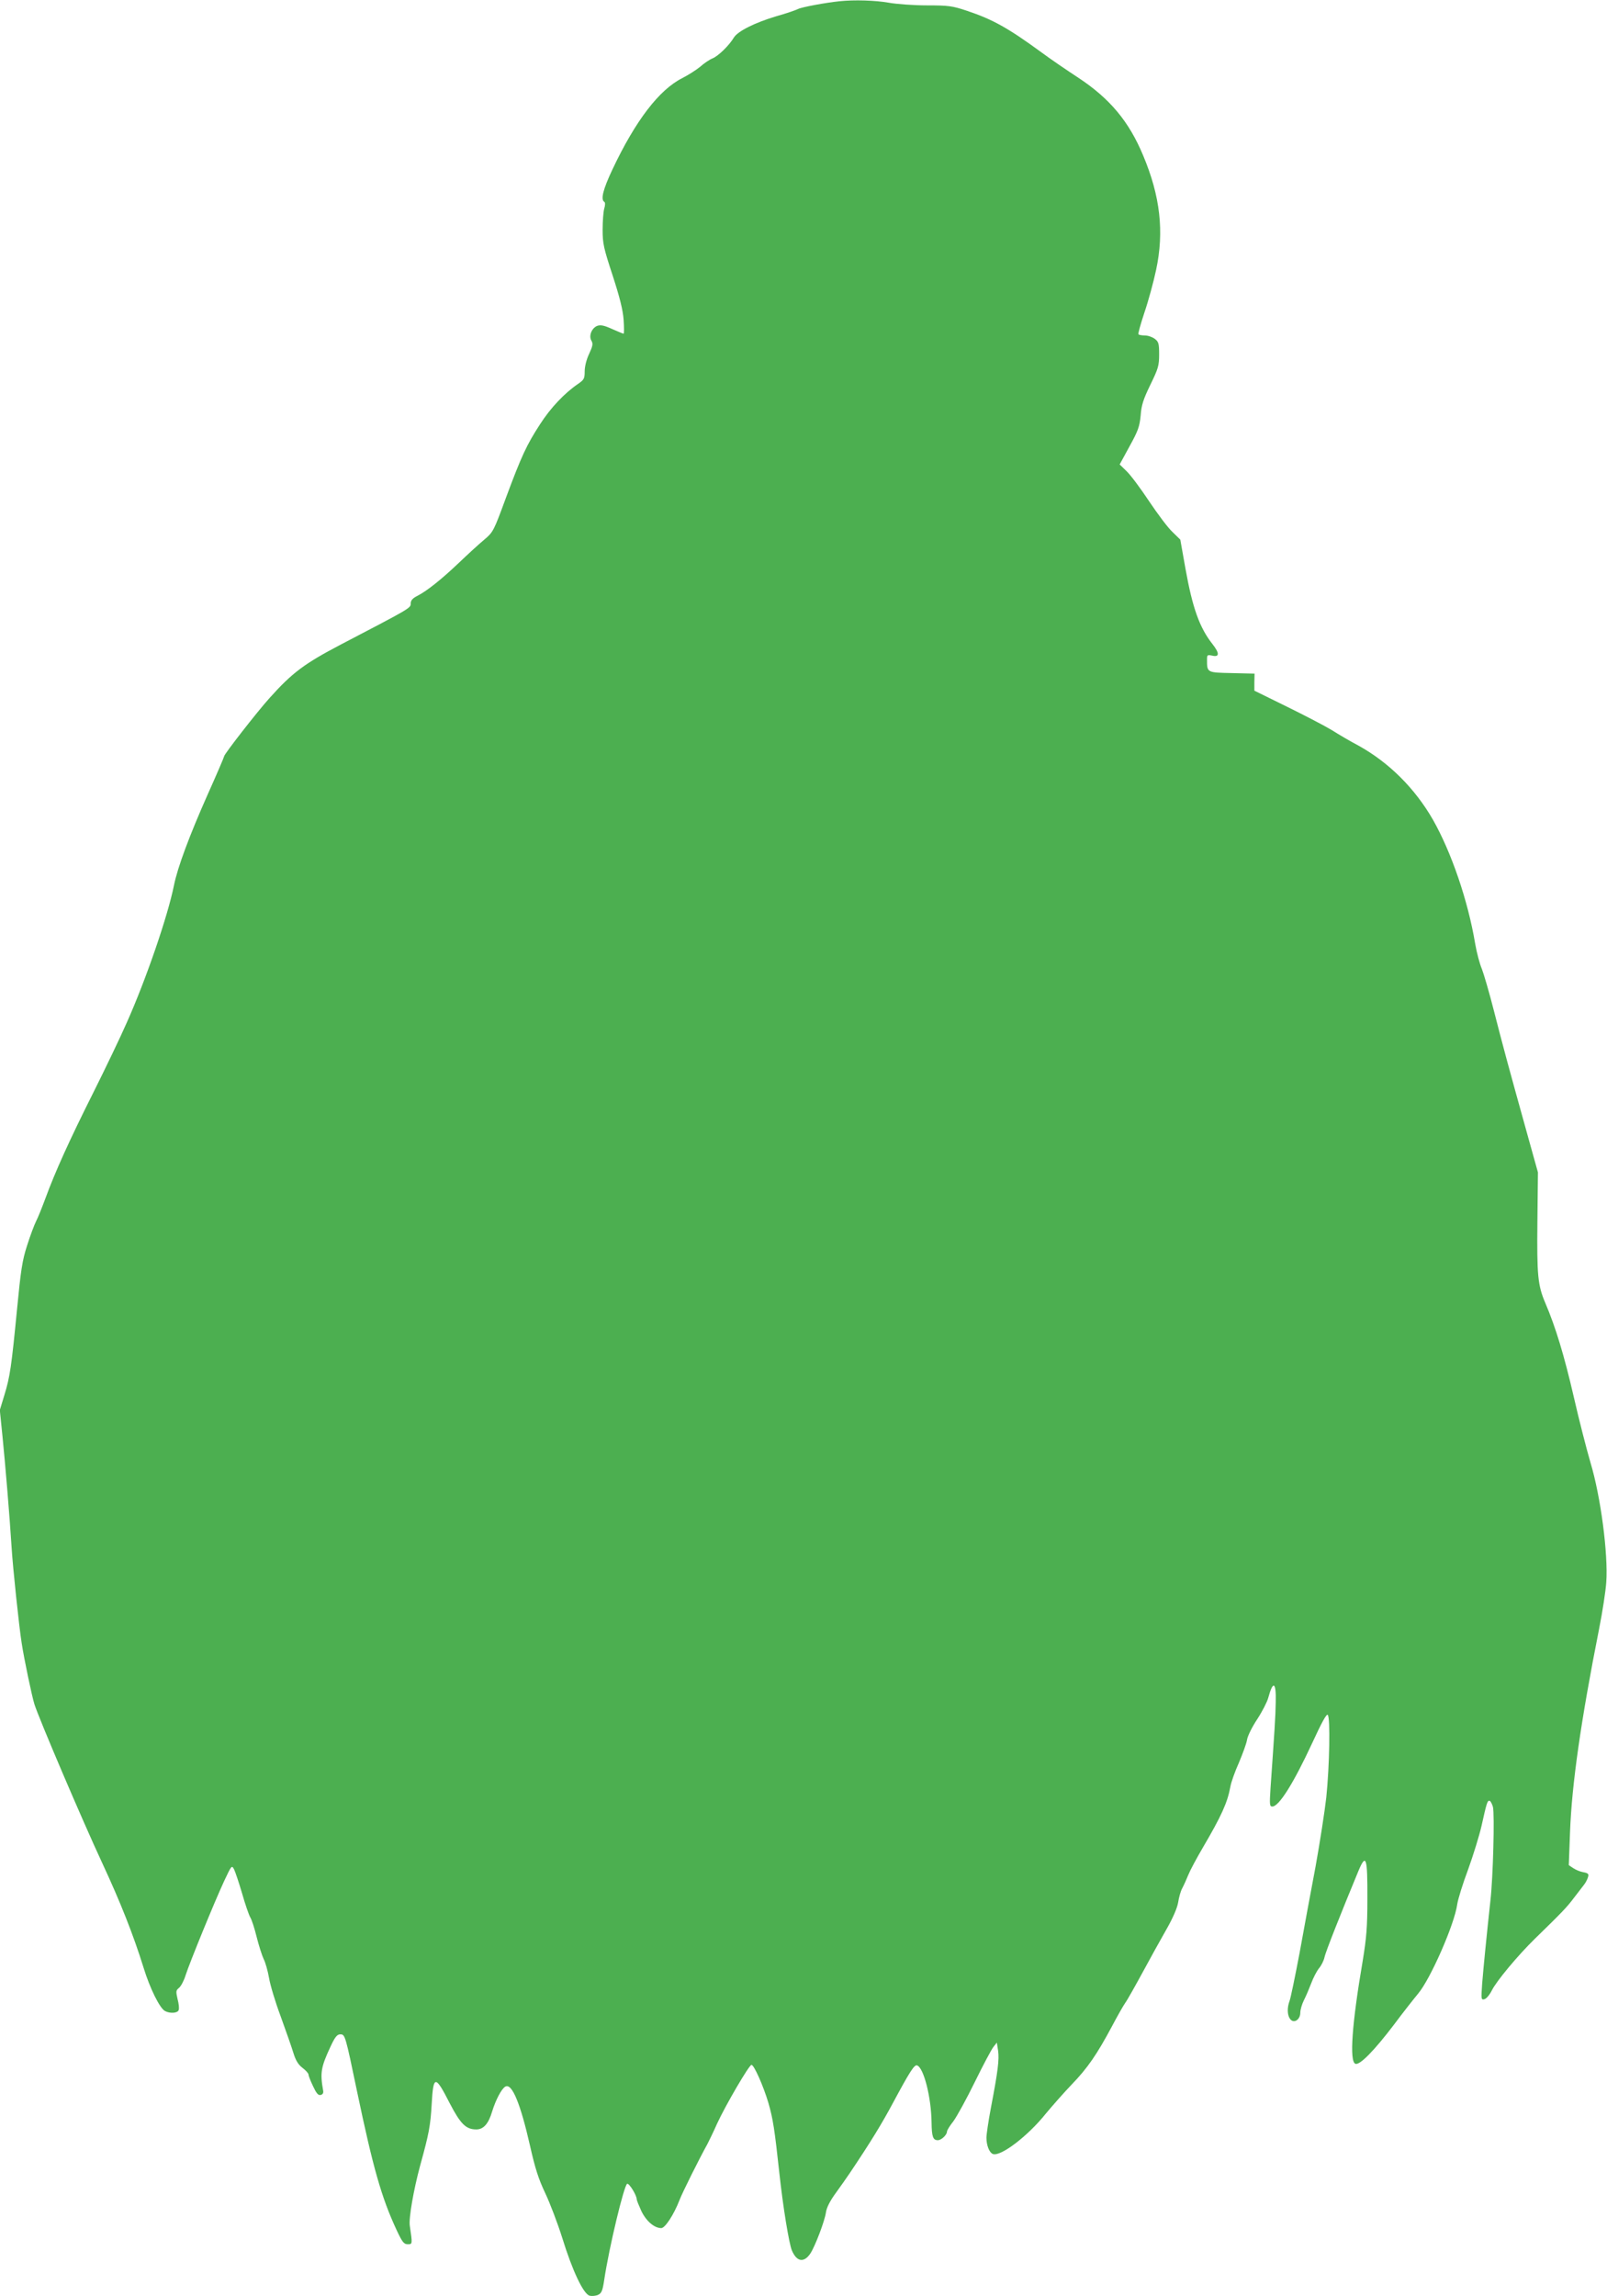<?xml version="1.0" standalone="no"?>
<!DOCTYPE svg PUBLIC "-//W3C//DTD SVG 20010904//EN"
 "http://www.w3.org/TR/2001/REC-SVG-20010904/DTD/svg10.dtd">
<svg version="1.0" xmlns="http://www.w3.org/2000/svg"
 width="896pt" height="1280pt" viewBox="0 0 896 1280"
 preserveAspectRatio="xMidYMid meet">
<g transform="translate(0,1280) scale(0.1,-0.1)"
fill="#4caf50" stroke="none">
<path d="M4680 12793 c-78 -8 -211 -33 -230 -43 -11 -6 -66 -25 -123 -41 -120
-36 -213 -83 -235 -118 -27 -45 -86 -102 -118 -116 -18 -7 -49 -28 -70 -47
-22 -18 -66 -46 -99 -63 -130 -65 -262 -238 -390 -509 -52 -110 -67 -168 -46
-181 6 -3 6 -18 0 -38 -5 -17 -9 -71 -9 -118 0 -77 6 -103 56 -255 39 -120 57
-191 61 -246 3 -43 3 -78 0 -78 -4 0 -32 12 -64 26 -44 20 -63 24 -82 18 -32
-12 -50 -57 -33 -84 9 -16 7 -29 -13 -72 -15 -31 -25 -71 -25 -98 0 -41 -4
-47 -37 -70 -75 -51 -153 -133 -212 -225 -74 -114 -103 -175 -192 -415 -67
-182 -69 -186 -121 -230 -29 -24 -91 -81 -138 -126 -99 -94 -178 -157 -232
-185 -28 -14 -38 -26 -38 -43 0 -26 -1 -26 -390 -229 -202 -106 -270 -156
-398 -299 -71 -79 -252 -312 -252 -323 0 -4 -42 -102 -94 -218 -99 -223 -166
-402 -186 -502 -34 -170 -155 -523 -263 -765 -35 -80 -119 -255 -186 -389
-133 -265 -214 -444 -267 -589 -19 -51 -42 -109 -53 -130 -10 -20 -33 -81 -50
-135 -27 -83 -35 -138 -56 -355 -31 -319 -39 -376 -71 -480 l-25 -82 15 -148
c15 -148 40 -446 51 -622 7 -111 41 -436 56 -530 13 -86 57 -296 71 -340 26
-82 268 -649 378 -885 100 -215 173 -398 231 -585 35 -114 90 -225 119 -240
28 -15 70 -12 76 5 4 9 1 36 -6 62 -10 43 -9 48 8 62 11 9 28 41 37 71 23 71
161 409 215 525 41 87 42 89 55 65 7 -14 27 -74 45 -135 17 -60 38 -120 45
-132 8 -12 24 -61 36 -110 12 -48 30 -104 39 -123 10 -19 23 -66 30 -105 6
-38 35 -135 65 -215 29 -80 61 -171 71 -204 13 -42 27 -65 51 -83 18 -14 33
-30 33 -37 0 -6 11 -35 25 -64 18 -39 29 -53 42 -50 12 2 17 11 15 23 -18 101
-13 131 41 247 25 54 37 68 54 68 27 0 28 -2 94 -319 89 -425 136 -590 219
-769 33 -71 42 -82 64 -82 26 0 26 1 11 102 -7 42 21 201 58 338 49 177 57
220 64 342 9 162 20 162 101 3 60 -115 90 -145 148 -145 40 0 68 32 88 100 20
65 53 128 74 139 37 20 84 -96 137 -329 29 -129 48 -187 85 -265 26 -55 69
-167 95 -250 57 -184 118 -313 153 -322 13 -3 34 -1 47 5 19 9 25 23 34 84 27
180 111 530 128 535 11 4 53 -64 53 -86 0 -6 12 -35 26 -66 27 -56 72 -95 111
-95 21 0 70 74 102 157 17 44 110 230 156 313 7 14 32 64 53 112 48 104 179
328 192 328 14 0 66 -117 94 -211 26 -90 35 -149 61 -389 21 -195 54 -394 70
-434 27 -64 67 -71 103 -18 26 39 80 180 87 229 4 28 23 65 56 110 27 37 61
86 76 108 119 177 181 279 243 395 93 173 118 212 133 207 37 -12 79 -176 81
-317 1 -81 8 -100 35 -100 20 0 51 30 51 48 0 7 16 33 36 58 19 26 73 124 119
218 46 94 93 182 104 196 l19 24 7 -45 c7 -49 -1 -115 -40 -318 -14 -74 -25
-149 -25 -167 0 -43 16 -83 36 -91 43 -16 195 100 295 225 35 42 99 115 144
162 89 92 141 168 225 325 29 55 62 113 73 129 12 16 55 93 97 170 42 78 102
186 134 242 36 63 60 119 65 150 4 27 14 63 23 79 9 17 24 50 34 75 10 25 46
92 80 150 104 177 138 252 154 340 4 25 26 86 48 135 21 50 42 107 45 127 3
21 29 73 57 115 28 43 55 96 61 118 27 100 45 90 42 -23 -1 -79 -7 -165 -29
-479 -6 -94 -5 -103 10 -103 37 0 118 129 222 353 53 115 80 165 87 158 15
-15 10 -283 -8 -459 -9 -80 -36 -254 -60 -387 -25 -132 -65 -348 -89 -481 -25
-132 -50 -253 -56 -268 -14 -37 -13 -79 3 -100 20 -28 57 -5 57 35 0 16 9 47
20 69 11 21 29 64 41 95 11 30 31 68 43 83 13 15 27 43 31 62 6 30 93 249 190
483 42 99 50 73 49 -158 0 -158 -5 -216 -26 -345 -60 -350 -75 -561 -41 -574
24 -10 106 74 216 219 49 66 110 143 134 172 69 82 203 387 218 498 4 28 31
115 61 195 29 80 62 188 74 240 29 130 33 144 45 142 6 -1 14 -17 19 -34 10
-39 1 -393 -14 -523 -21 -193 -39 -374 -46 -462 -6 -88 -6 -92 13 -87 11 3 29
25 41 49 25 51 144 194 239 287 150 146 180 177 218 228 22 28 48 62 57 74 9
11 19 31 22 42 6 18 1 23 -27 28 -18 3 -43 14 -56 23 l-24 16 7 186 c10 266
61 622 162 1131 19 96 37 213 40 260 11 158 -31 478 -88 667 -21 72 -64 238
-94 370 -53 229 -101 387 -158 520 -42 99 -47 153 -44 451 l3 277 -53 190
c-119 427 -143 518 -191 705 -27 107 -59 215 -69 240 -11 25 -28 88 -37 140
-40 240 -133 510 -235 690 -101 176 -246 320 -416 414 -44 23 -110 62 -148 86
-38 23 -151 82 -251 131 l-181 89 0 47 1 48 -126 3 c-140 3 -139 2 -139 75 0
27 2 28 30 22 40 -9 40 14 1 64 -73 92 -112 203 -151 420 l-29 163 -44 43
c-25 23 -83 101 -130 171 -47 71 -103 146 -125 167 l-39 38 55 101 c48 87 56
110 62 172 4 57 15 91 54 171 44 90 49 107 49 169 0 61 -3 71 -24 87 -13 10
-38 19 -55 19 -17 0 -33 3 -36 6 -4 3 12 58 33 122 22 64 51 171 65 237 46
214 23 412 -72 638 -79 190 -186 318 -362 434 -63 41 -155 104 -205 141 -186
136 -272 184 -416 232 -81 27 -101 30 -222 30 -74 0 -170 7 -214 15 -74 13
-192 17 -275 8z"/>
</g>
</svg>
